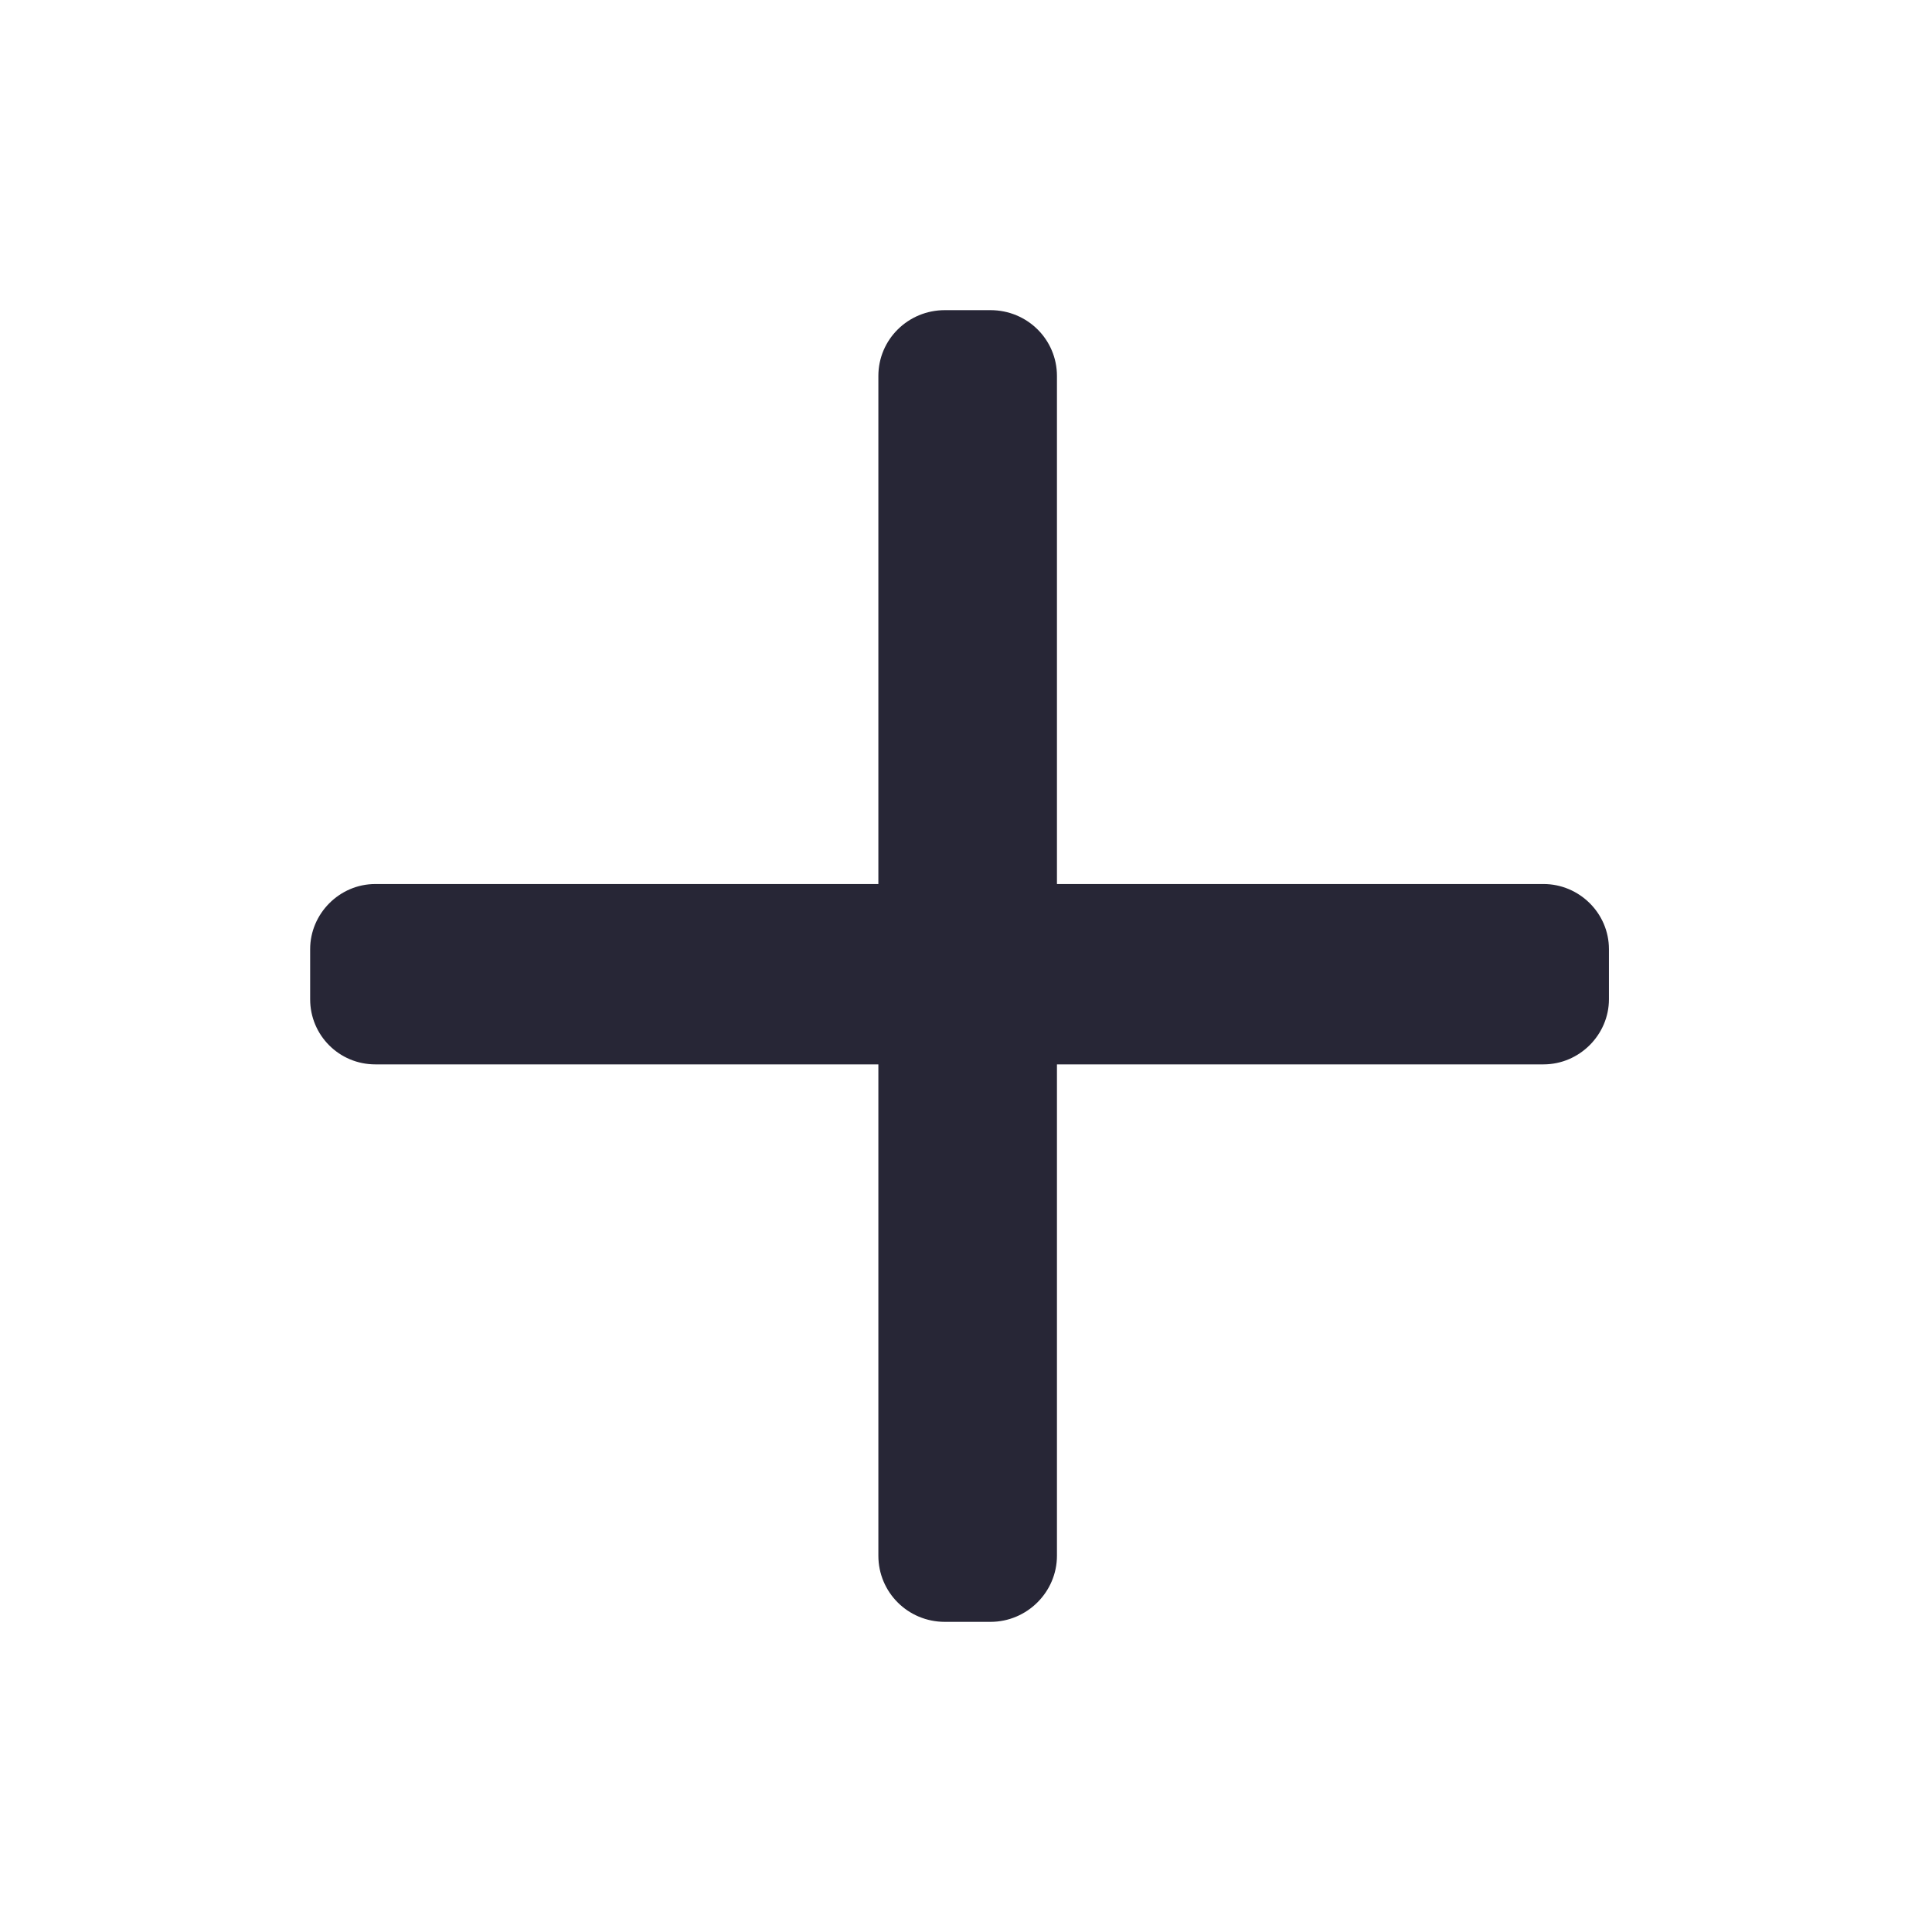 <?xml version="1.0" standalone="no"?><!DOCTYPE svg PUBLIC "-//W3C//DTD SVG 1.1//EN" "http://www.w3.org/Graphics/SVG/1.1/DTD/svg11.dtd"><svg t="1736233723153" class="icon" viewBox="0 0 1024 1024" version="1.1" xmlns="http://www.w3.org/2000/svg" p-id="6039" xmlns:xlink="http://www.w3.org/1999/xlink" width="128" height="128"><path d="M560.207 468.549l0-269.272c0-19.27-15.63-34.891-35.245-34.891l-24.163 0c-19.466 0-35.245 15.502-35.245 34.891l0 269.272-266.619 0c-19.08 0-34.548 15.786-34.548 34.512l0 26.571c0 19.06 15.35 34.512 34.548 34.512l266.619 0 0 260.417c0 19.36 15.63 35.055 35.245 35.055l24.163 0c19.465 0 35.245-15.886 35.245-35.055l0-260.417 257.854 0c19.17 0 34.71-15.786 34.71-34.512l0-26.572c0-19.06-15.729-34.512-34.71-34.512l-257.854 0z" fill="#272636" p-id="6040"></path></svg>